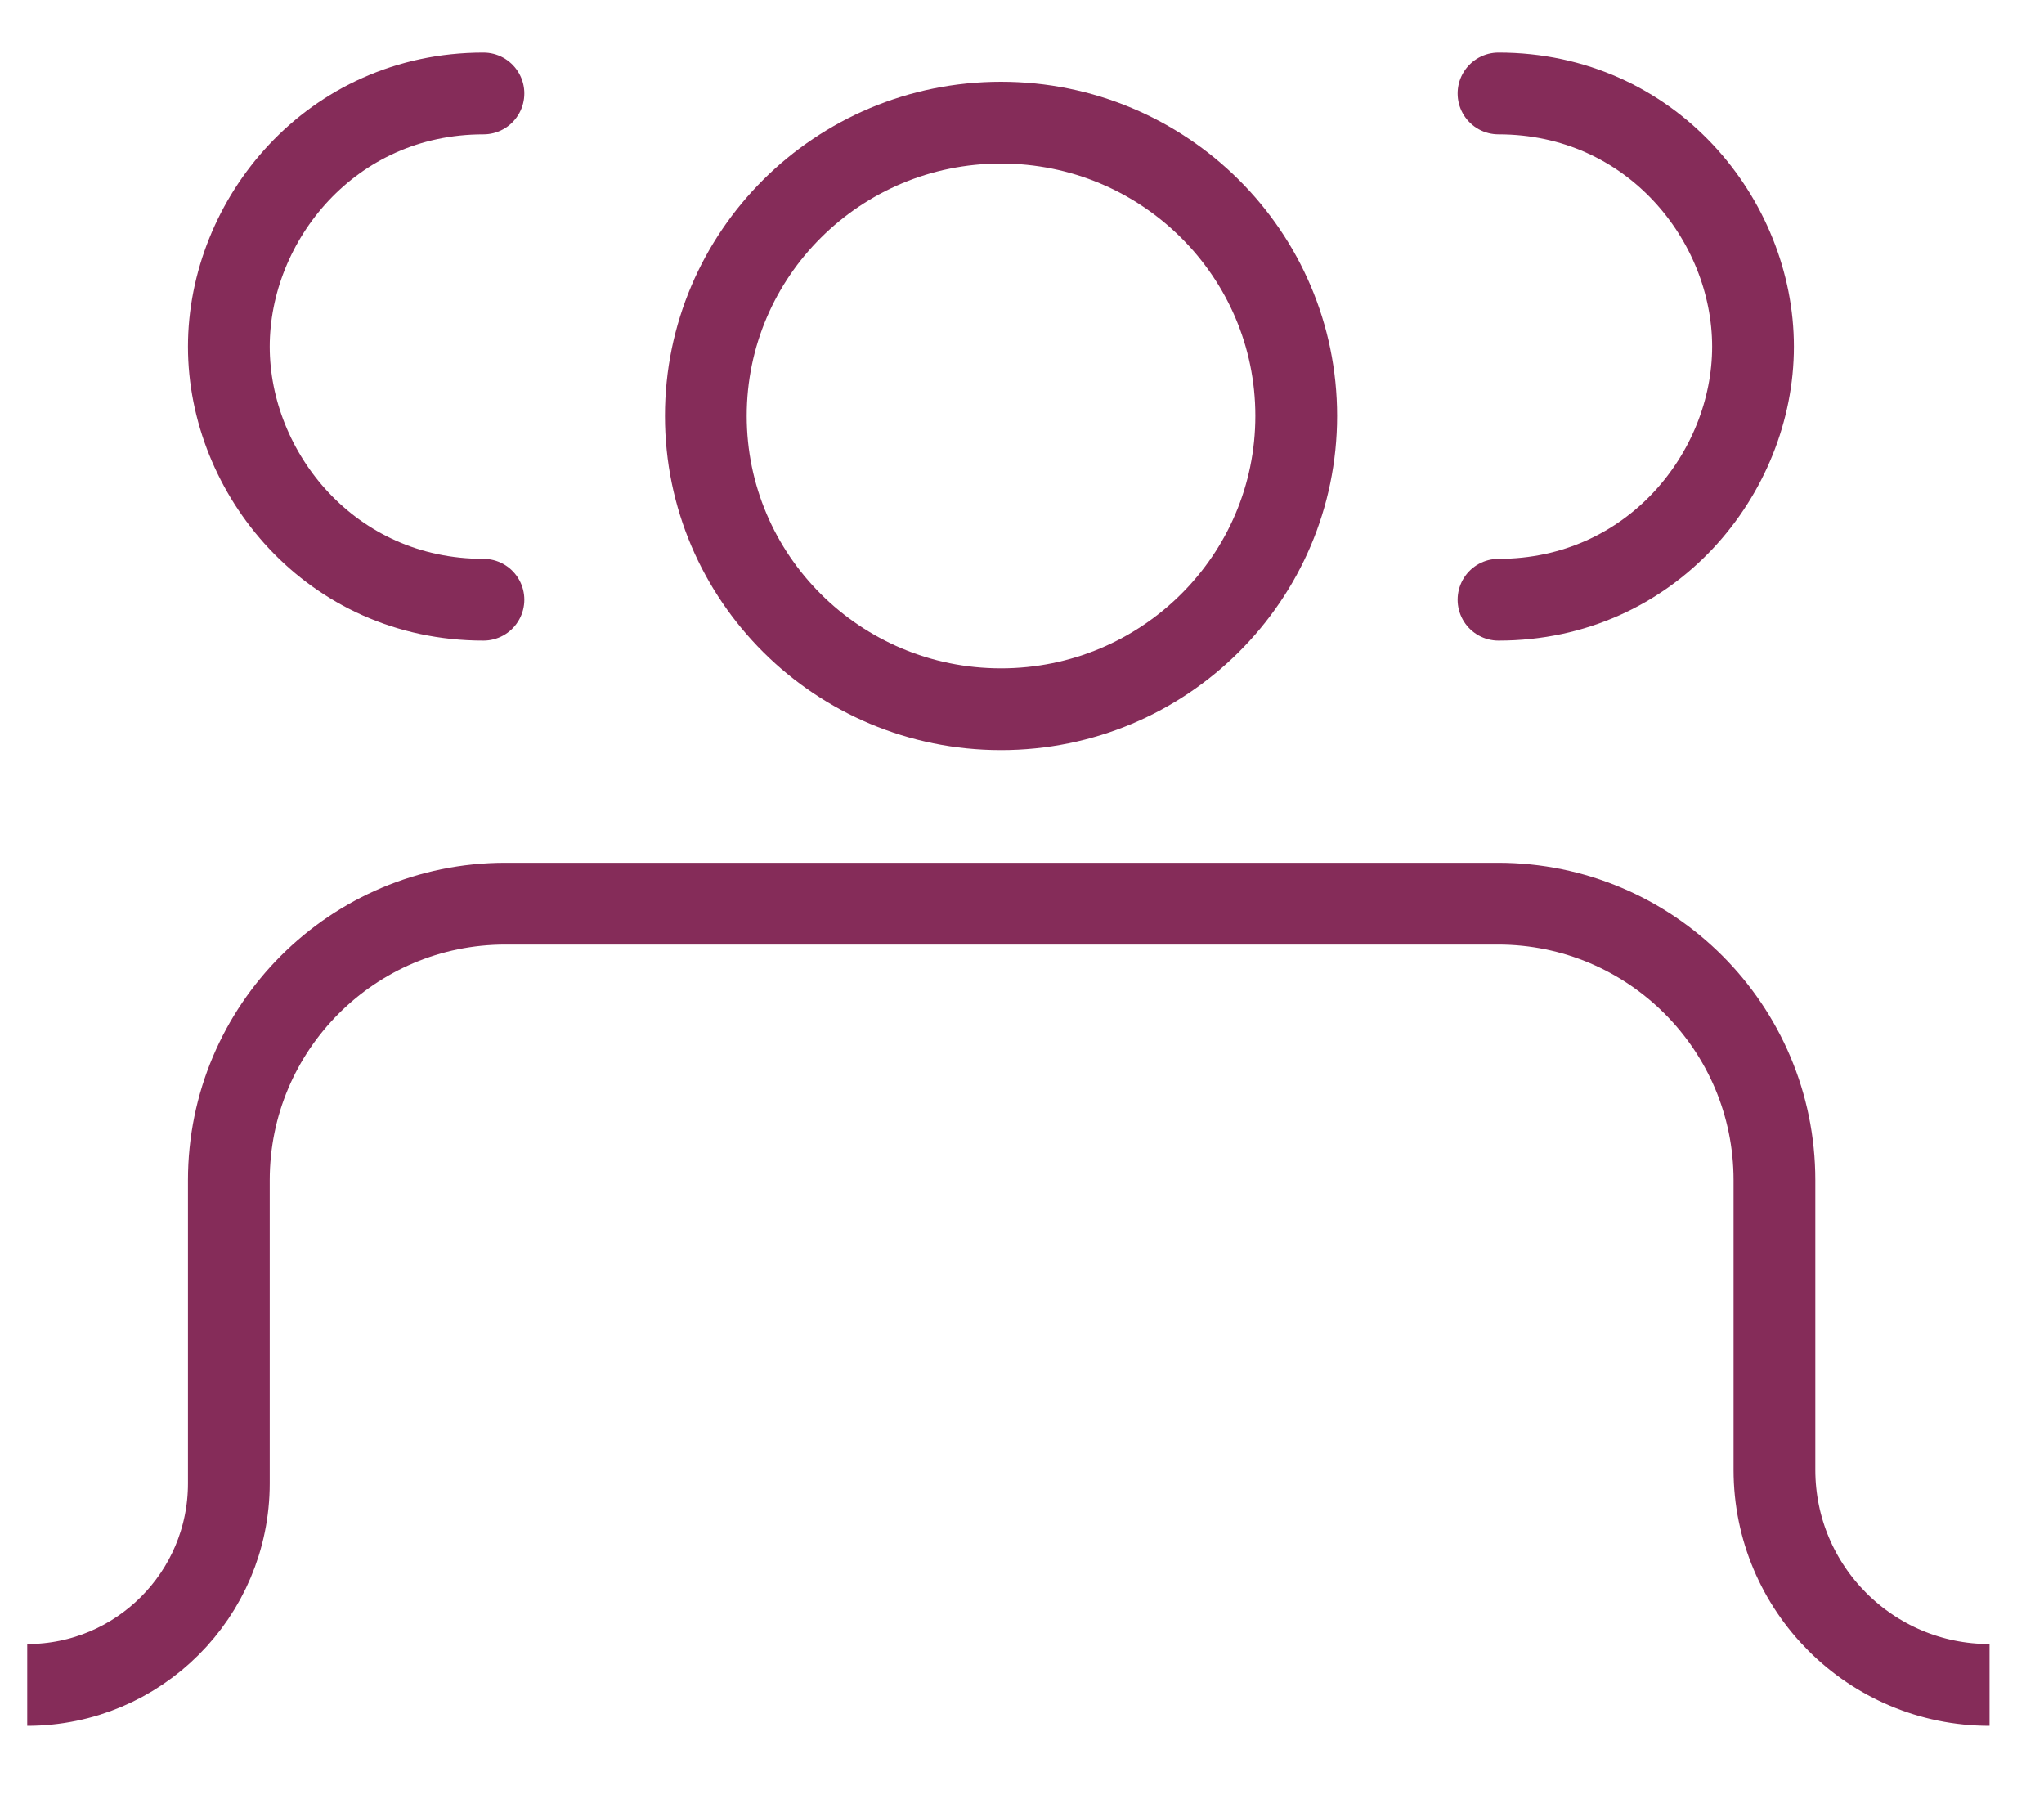 <svg width="25" height="22" viewBox="0 0 25 22" fill="none" xmlns="http://www.w3.org/2000/svg">
<path d="M8.633 5.086C8.633 7.064 10.246 8.673 12.243 8.673C14.24 8.673 15.854 7.064 15.854 5.086C15.854 3.108 14.24 1.5 12.243 1.5C10.246 1.5 8.633 3.108 8.633 5.086Z" stroke="#852C59"/>
<path d="M18.328 1.143C20.196 1.143 21.441 2.691 21.441 4.239C21.441 5.786 20.196 7.334 18.328 7.334" stroke="#852C59" stroke-linecap="round" stroke-linejoin="round"/>
<path d="M5.913 1.143C4.045 1.143 2.799 2.691 2.799 4.239C2.799 5.786 4.045 7.334 5.913 7.334" stroke="#852C59" stroke-linecap="round" stroke-linejoin="round"/>
<path d="M24.334 20.605V20.605C22.881 20.605 21.703 19.428 21.703 17.975L21.703 14.433C21.703 12.565 20.189 11.051 18.322 11.051H6.181C4.313 11.051 2.799 12.565 2.799 14.433L2.799 18.14C2.799 19.501 1.695 20.605 0.333 20.605V20.605" stroke="#852C59"/>
</svg>
